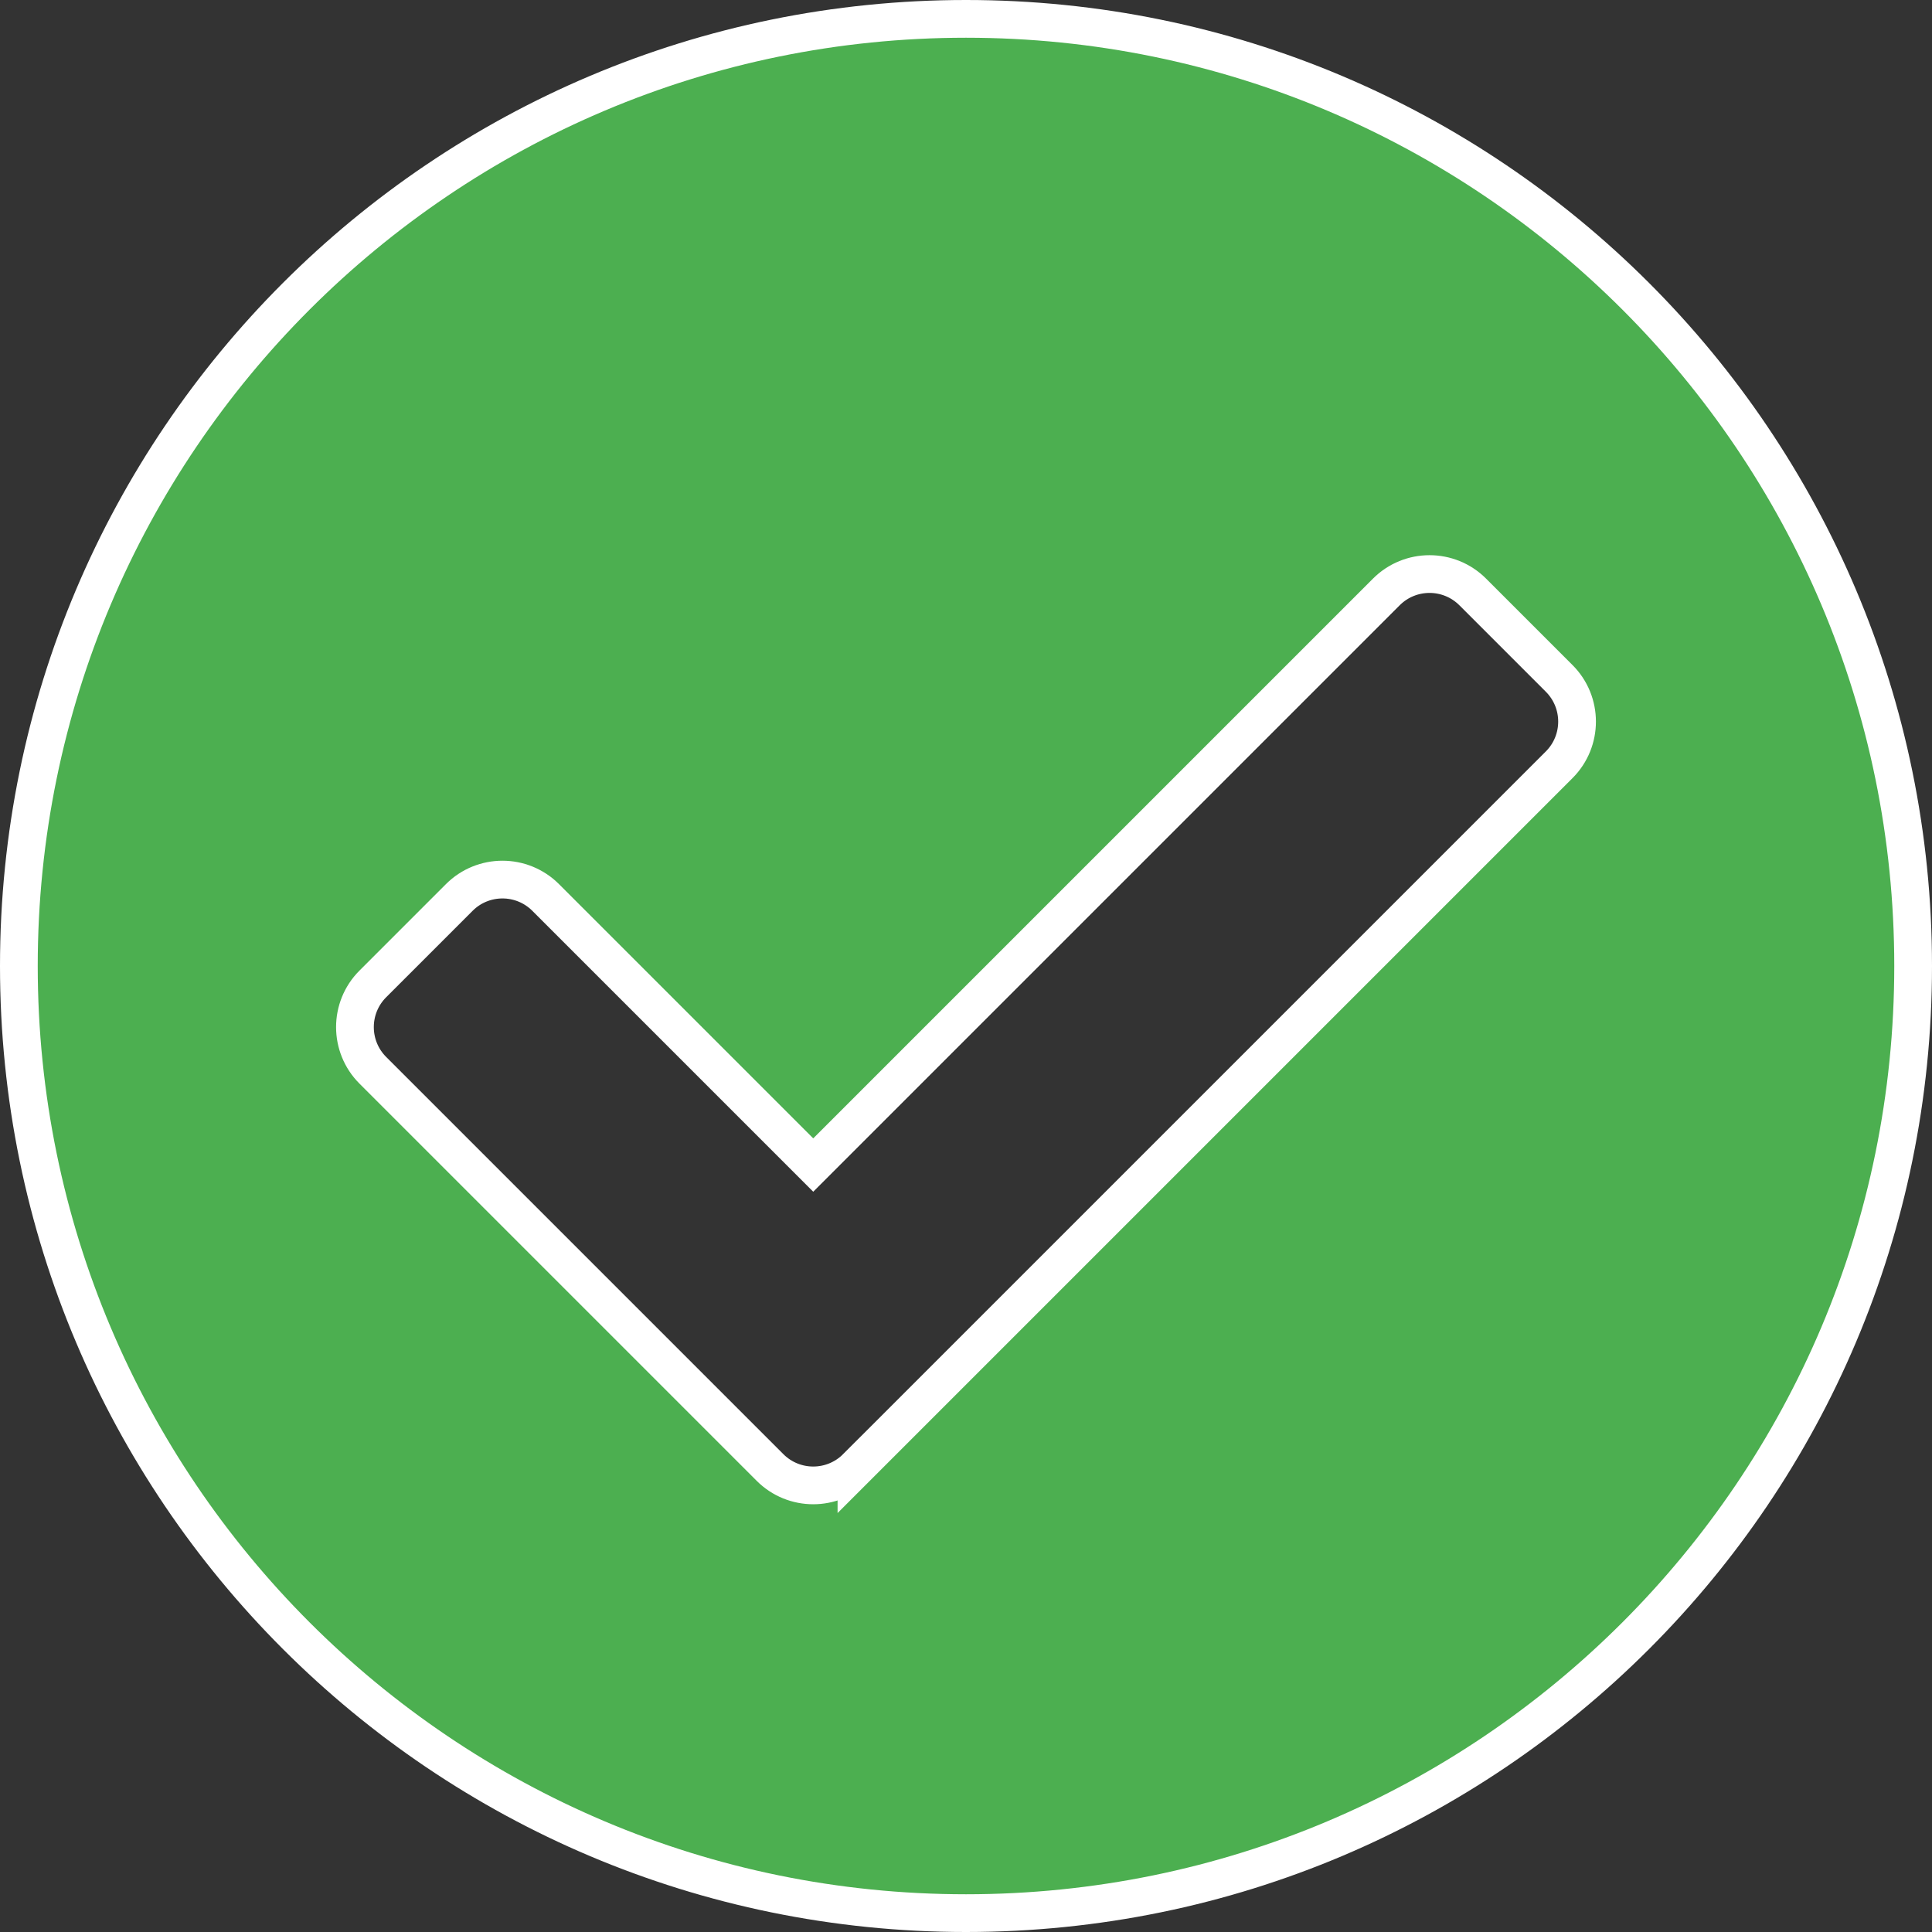 <?xml version="1.0" encoding="UTF-8" standalone="no"?>
<svg
   xmlns:dc="http://purl.org/dc/elements/1.1/"
   xmlns:cc="http://creativecommons.org/ns#"
   xmlns:rdf="http://www.w3.org/1999/02/22-rdf-syntax-ns#"
   xmlns:svg="http://www.w3.org/2000/svg"
   xmlns="http://www.w3.org/2000/svg"
   xmlns:sodipodi="http://sodipodi.sourceforge.net/DTD/sodipodi-0.dtd"
   xmlns:inkscape="http://www.inkscape.org/namespaces/inkscape"
   aria-hidden="true"
   focusable="false"
   data-prefix="fas"
   data-icon="check-circle"
   class="svg-inline--fa fa-check-circle fa-w-16"
   role="img"
   viewBox="0 0 512 512"
   version="1.1"
   id="svg4"
   sodipodi:docname="check.svg"
   inkscape:version="0.92.3 (2405546, 2018-03-11)"
   inkscape:export-filename="/home/skylar/Documents/Projects/Sources/PackageHelper/www/assets/images/check.png"
   inkscape:export-xdpi="9.3800001"
   inkscape:export-ydpi="9.3800001">
  <rect x="0" y="0" width="512" height="512" fill="#333333" stroke="none"/>
  <defs
     id="defs8" />
  <sodipodi:namedview
     pagecolor="#ffffff"
     bordercolor="#666666"
     borderopacity="1"
     objecttolerance="10"
     gridtolerance="10"
     guidetolerance="10"
     inkscape:pageopacity="0"
     inkscape:pageshadow="2"
     inkscape:window-width="1680"
     inkscape:window-height="991"
     id="namedview6"
     showgrid="false"
     inkscape:zoom="0.4609375"
     inkscape:cx="-52.067797"
     inkscape:cy="256"
     inkscape:window-x="1920"
     inkscape:window-y="0"
     inkscape:window-maximized="1"
     inkscape:current-layer="svg4" />
  <path
     d="m 507,256 c 0,138.624 -112.376,251 -251,251 C 117.376,507 5,394.624 5,256 5,117.376 117.376,5 256,5 c 138.624,0 251,112.376 251,251 z M 226.967,388.902 413.193,202.677 c 6.324,-6.324 6.324,-16.577 0,-22.901 l -22.901,-22.901 c -6.324,-6.325 -16.577,-6.325 -22.902,0 L 215.516,308.748 144.61,237.842 c -6.324,-6.324 -16.577,-6.324 -22.902,0 l -22.901,22.901 c -6.324,6.324 -6.324,16.577 0,22.901 L 204.065,388.901 c 6.325,6.325 16.577,6.325 22.902,10e-4 z"
     id="path2"
     style="fill:#4caf50;stroke:#ffffff;stroke-width:10;stroke-miterlimit:4;stroke-dasharray:none;stroke-opacity:1"
     inkscape:connector-curvature="0" />
</svg>
